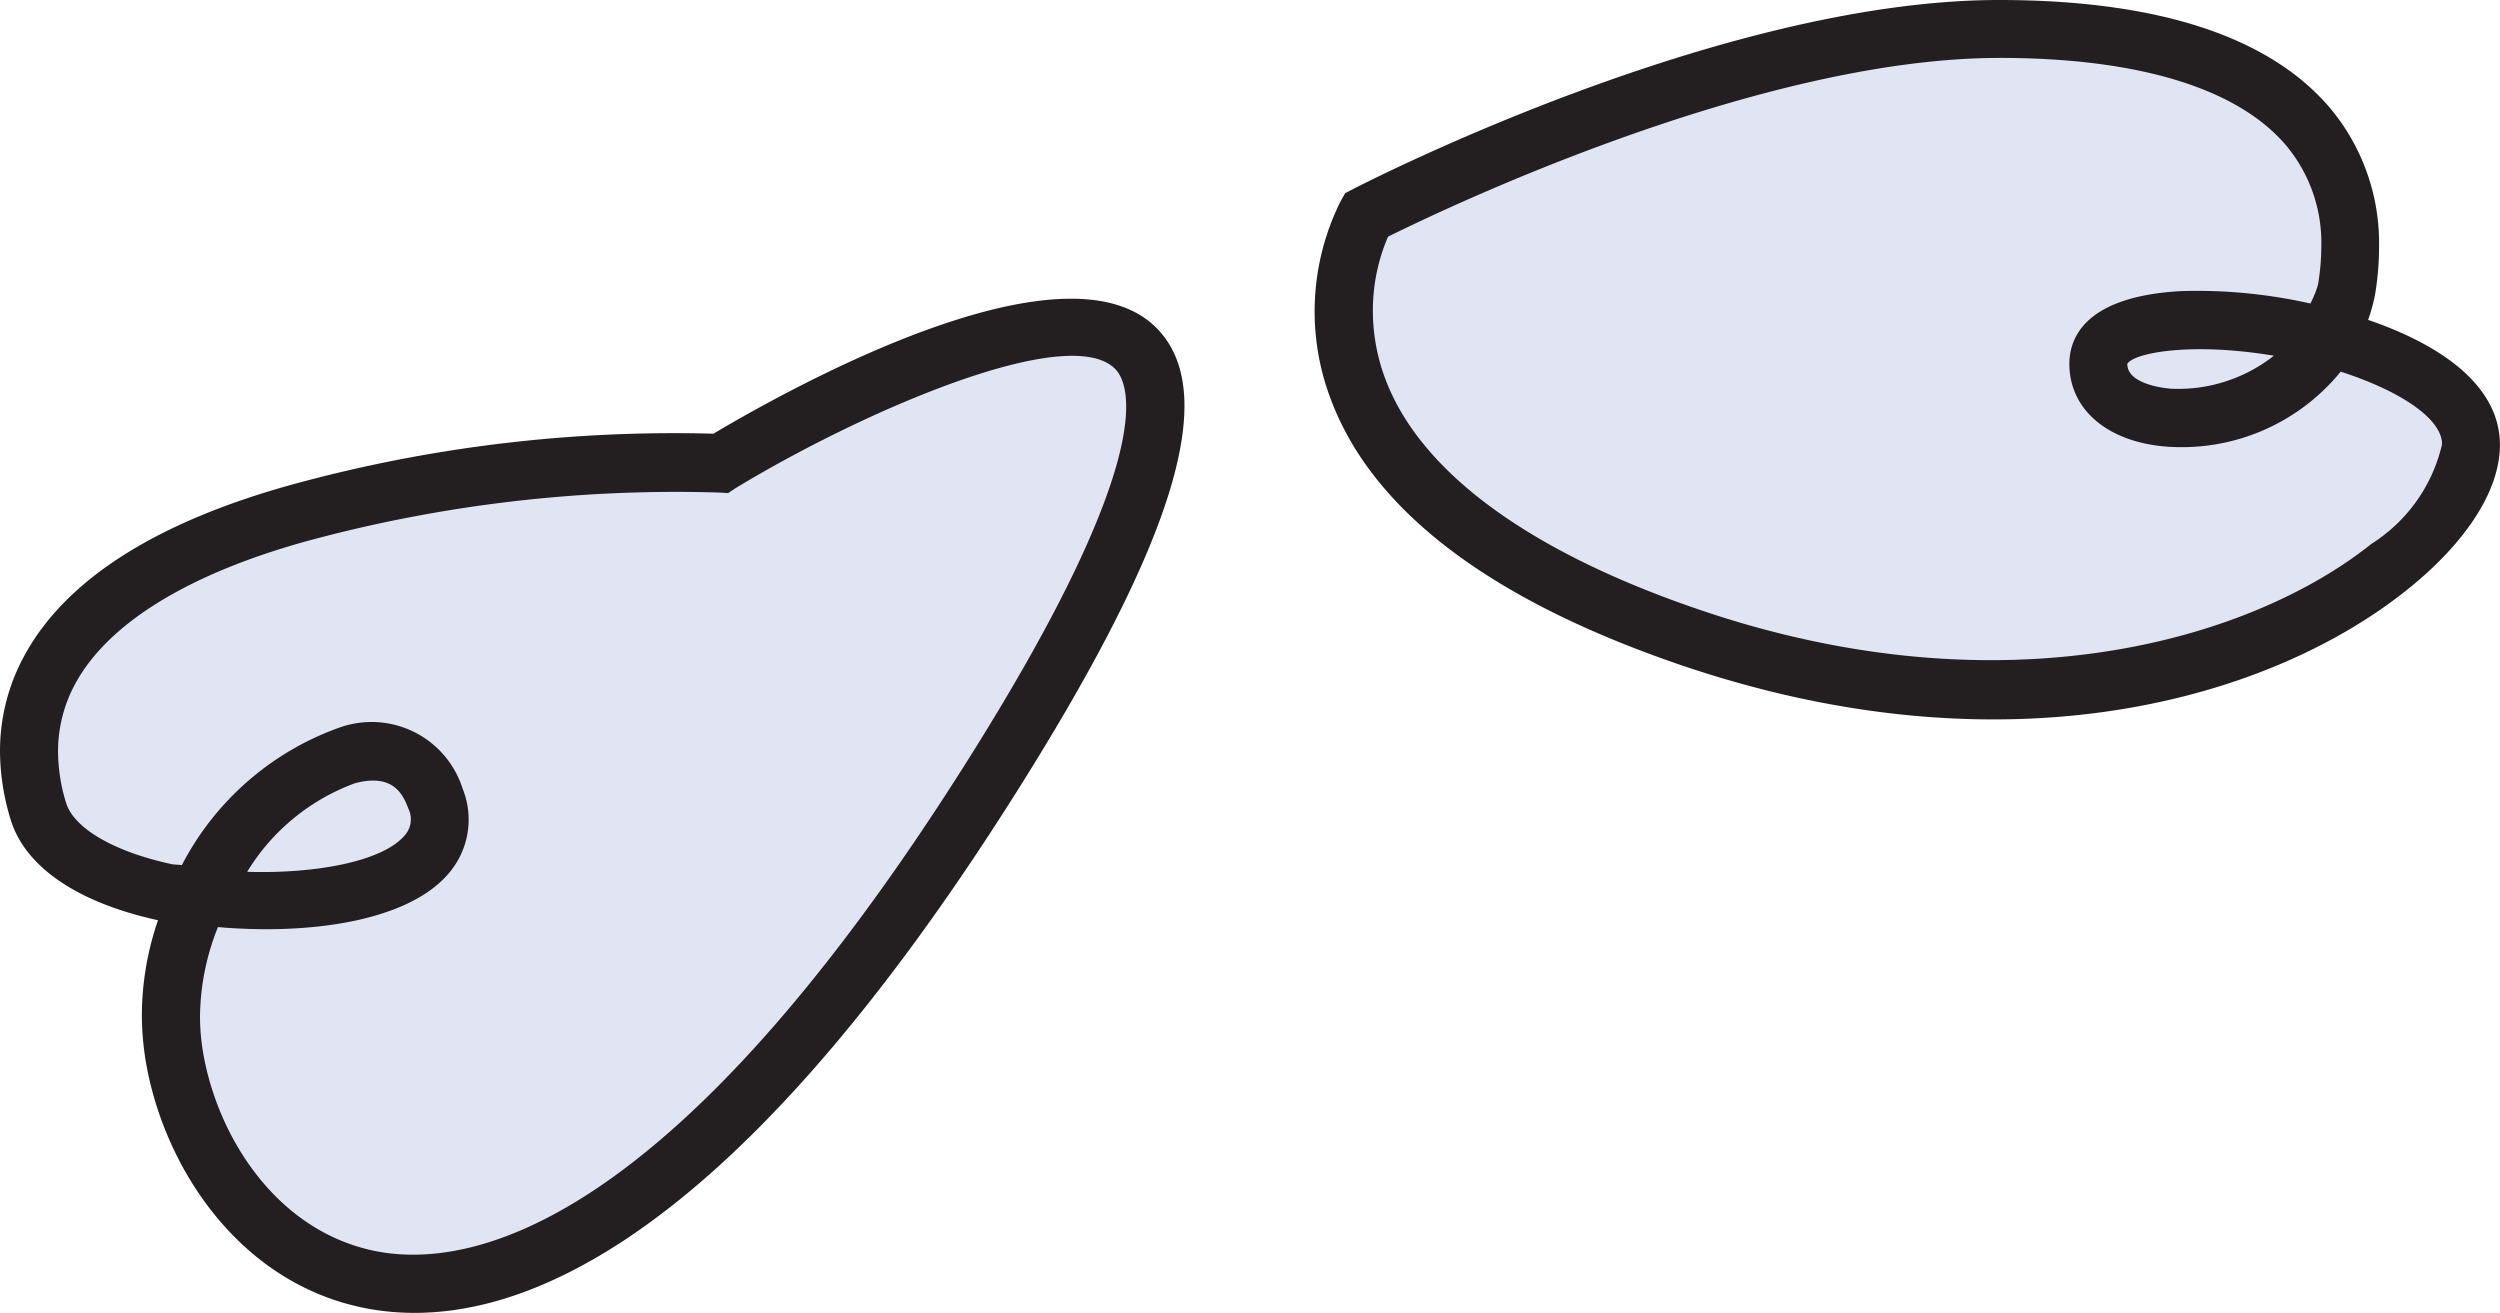 <svg xmlns="http://www.w3.org/2000/svg" viewBox="0 0 62.832 32.997"><title>tooth-fairy-wings</title><path d="M18.118 11.642a35.819 35.819 0 0 0-10.6 1.247C1.9 14.449.032 17.257.968 20.375s11.229 3.118 9.981-.312-7.486 1.247-6.549 6.55 8.421 12.165 20.585-7.174-6.867-7.797-6.867-7.797z" fill="#e0e4f3"/><path d="M17.931 10.9a36.285 36.285 0 0 0-10.613 1.285c-3.4.944-5.647 2.377-6.685 4.257A4.98 4.98 0 0 0 0 18.879a5.93 5.93 0 0 0 .263 1.705c.359 1.2 1.677 2.1 3.708 2.544a7.418 7.418 0 0 0-.406 2.361 7.189 7.189 0 0 0 .11 1.249c.461 2.61 2.342 5.52 5.507 6.14 3.333.653 8.887-1.082 16.416-13.052 3.955-6.287 5.059-9.966 3.474-11.577-2.331-2.364-9.356 1.589-11.141 2.651zm.564 1.364c3.152-1.911 8.362-4.183 9.534-2.99.355.36 1.138 2.13-3.67 9.774-7.462 11.863-12.537 12.858-14.9 12.4-2.485-.487-3.975-2.842-4.349-4.96a5.451 5.451 0 0 1-.083-.95 6.152 6.152 0 0 1 .451-2.238c2.283.2 4.744-.14 5.776-1.323a2.074 2.074 0 0 0 .373-2.156 2.4 2.4 0 0 0-3.013-1.563l-.075.025a7.175 7.175 0 0 0-3.969 3.461c-.086-.016-.177-.009-.262-.027-1.441-.312-2.456-.9-2.649-1.545a4.438 4.438 0 0 1-.2-1.276 3.554 3.554 0 0 1 .448-1.74c.829-1.5 2.833-2.733 5.8-3.555a35.419 35.419 0 0 1 10.364-1.222l.228.014zm-9.574 7.421c.9-.24 1.185.209 1.337.626a.611.611 0 0 1-.1.7c-.554.634-2.2.953-3.946.9a5.32 5.32 0 0 1 2.709-2.226z" fill="#231f20"/><path d="M34.338 5.4S43.383.726 50.245.726s9.357 2.807 8.733 6.55-6.239 4.055-6.239 1.872 9.046-.936 9.358 1.872-7.8 9.045-19.65 4.99S34.338 5.4 34.338 5.4z" fill="#e0e4f3"/><path d="M34 4.755l-.192.1-.107.188a6.2 6.2 0 0 0-.247 5.011c1.051 2.783 4 5.02 8.754 6.648 8.243 2.82 14.86.874 18.3-1.888 1.49-1.194 2.322-2.5 2.322-3.63a2.293 2.293 0 0 0-.013-.244c-.152-1.37-1.59-2.316-3.3-2.9a4.306 4.306 0 0 0 .175-.639 7.165 7.165 0 0 0 .1-1.182 5.288 5.288 0 0 0-1.228-3.5C57.038.919 54.236 0 50.239 0 43.285 0 34.378 4.561 34 4.755zm16.243-3.3c3.5 0 5.992.761 7.213 2.2a3.812 3.812 0 0 1 .885 2.545 5.833 5.833 0 0 1-.083.954 2.586 2.586 0 0 1-.192.474 12.967 12.967 0 0 0-3.249-.312c-2.443.135-2.808 1.2-2.808 1.829 0 1.141.95 1.956 2.419 2.078a5.154 5.154 0 0 0 4.4-1.882c1.455.469 2.475 1.137 2.544 1.757a.758.758 0 0 1 0 .082 4.027 4.027 0 0 1-1.772 2.489c-3 2.4-9.226 4.277-16.917 1.645-4.25-1.45-6.96-3.439-7.85-5.749a4.86 4.86 0 0 1-.329-1.75 4.7 4.7 0 0 1 .381-1.867c1.339-.663 9.3-4.492 15.362-4.492zm4.3 8.312c-.111-.009-1.078-.1-1.078-.621.153-.273 1.585-.557 3.684-.206a3.886 3.886 0 0 1-2.6.829z" fill="#231f20"/></svg>